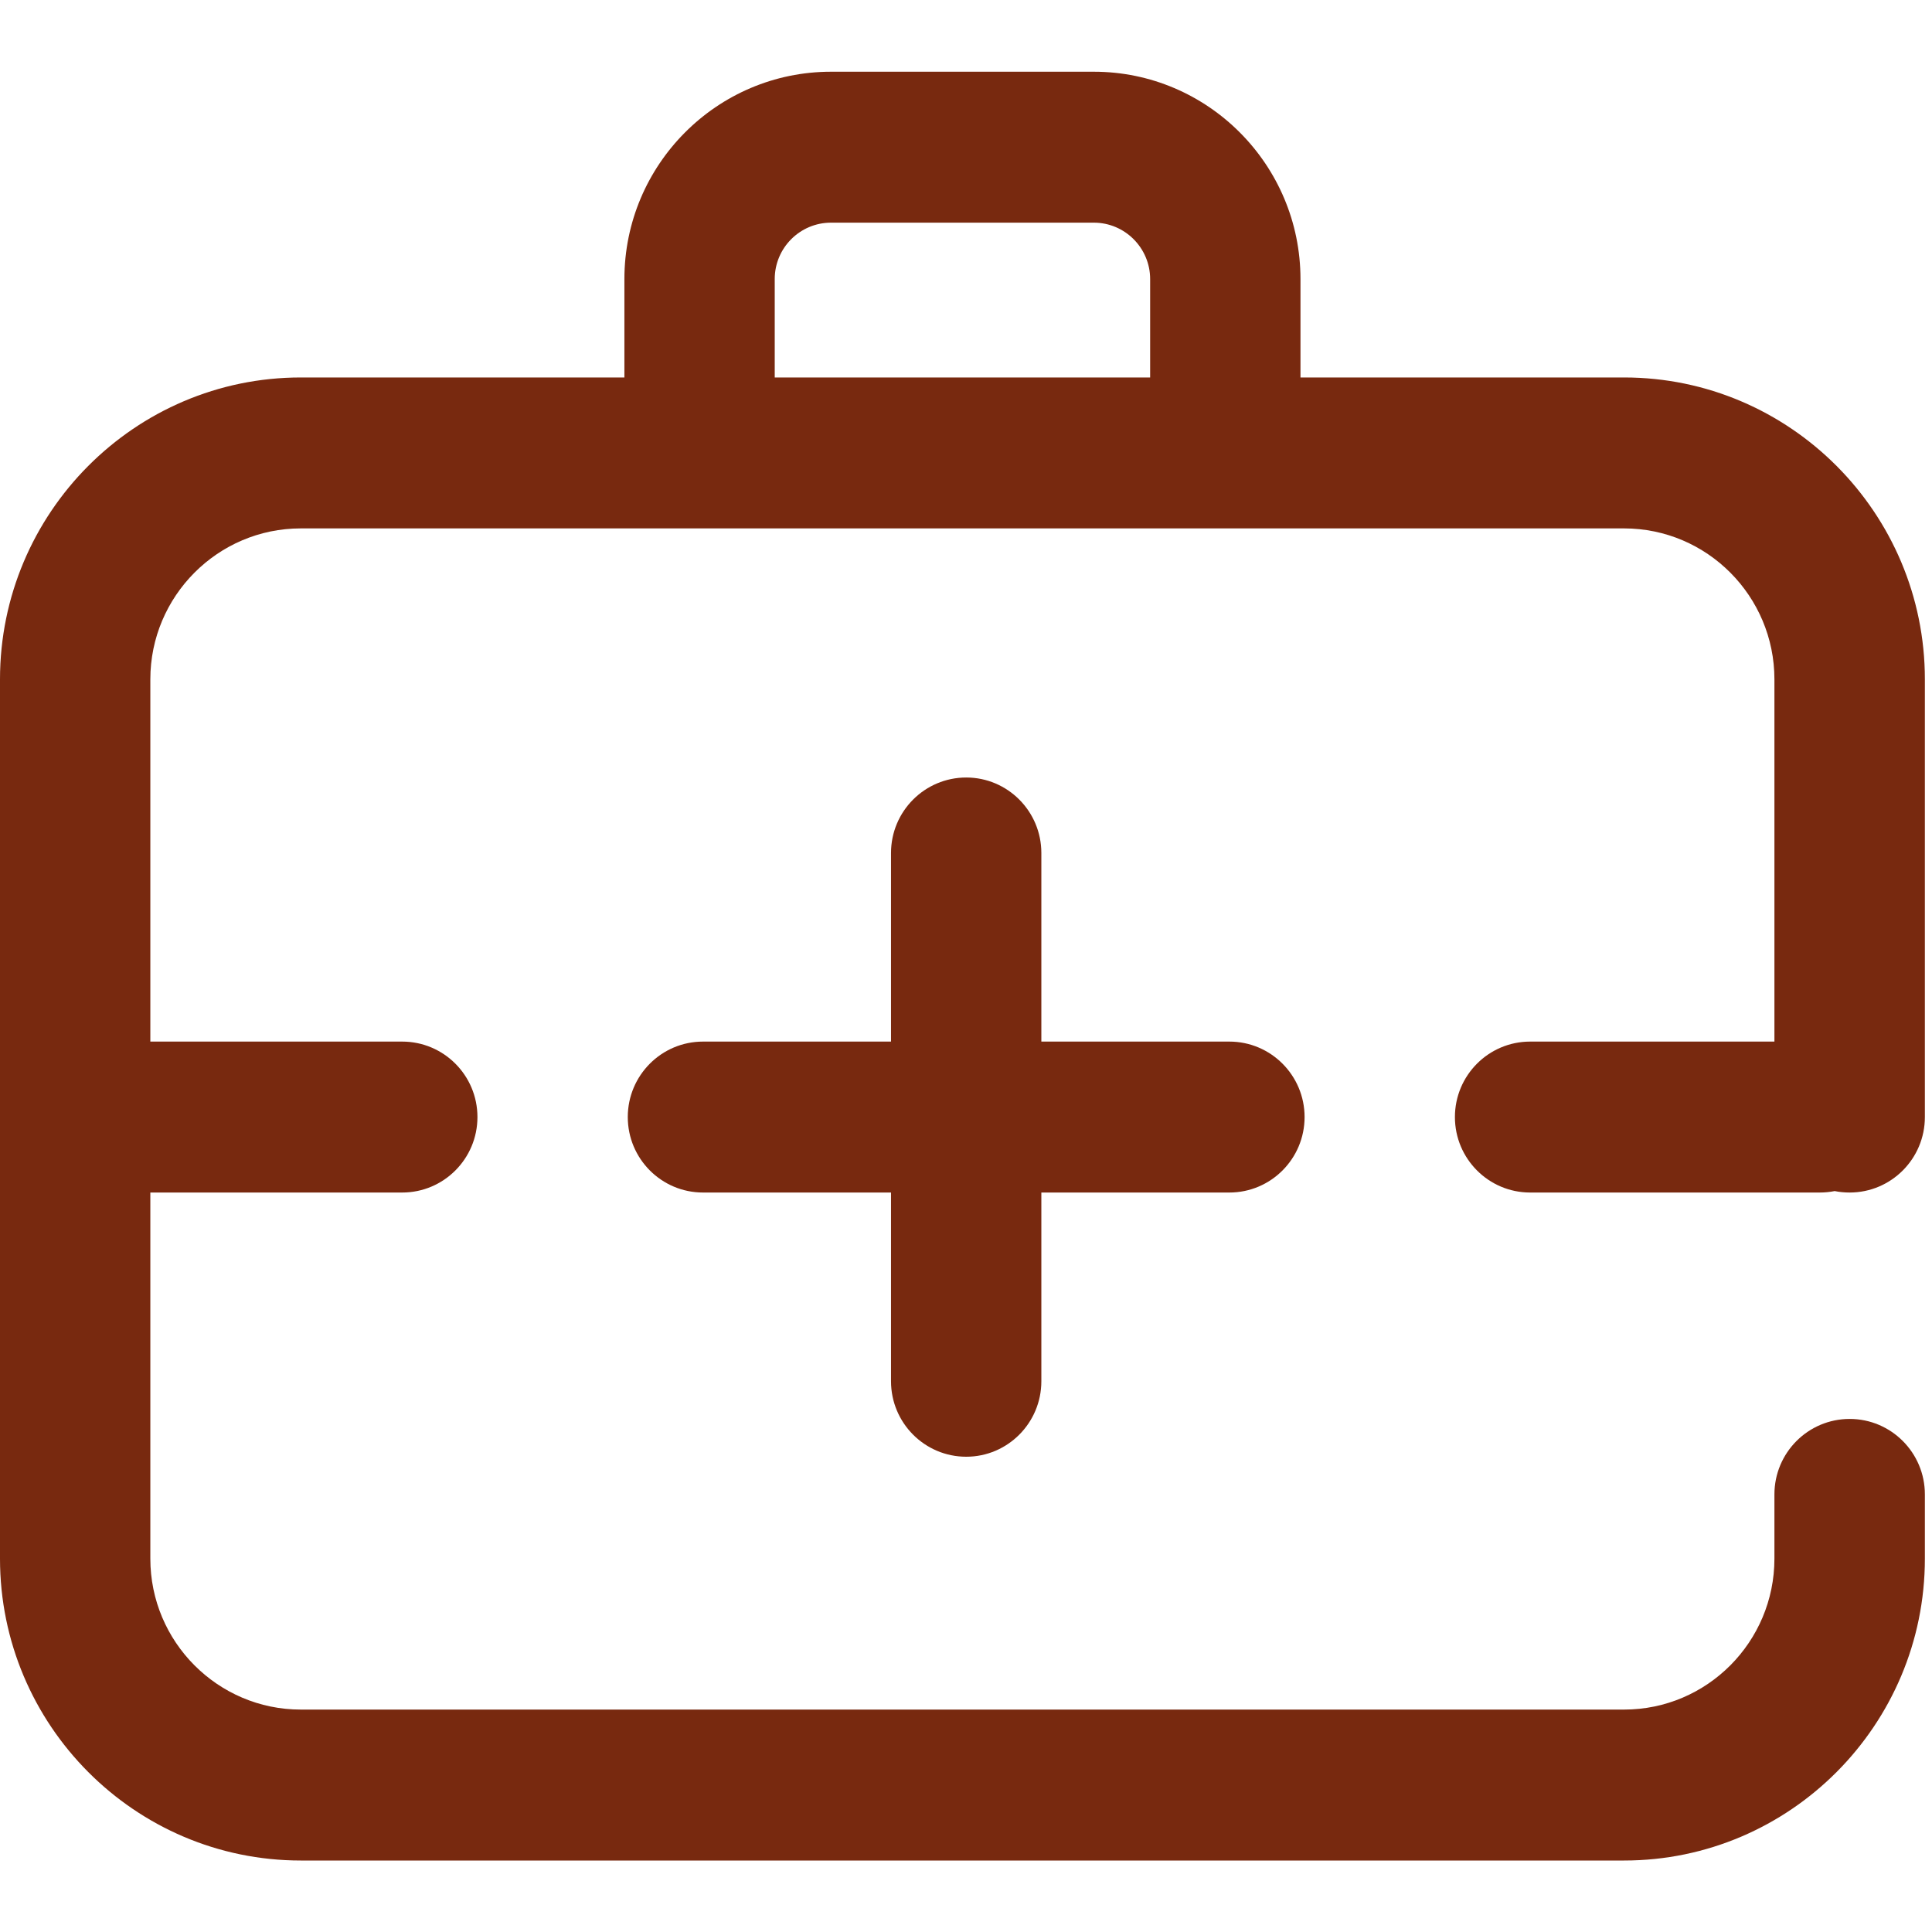 <svg width="16" height="16" viewBox="0 0 16 16" fill="none" xmlns="http://www.w3.org/2000/svg">
<g clip-path="url(#clip0)">
<path d="M7.379 11.439V9.876H5.822C5.478 9.876 5.199 9.596 5.199 9.251C5.199 8.906 5.478 8.626 5.822 8.626H7.379V7.064C7.379 6.719 7.658 6.439 8.002 6.439C8.345 6.439 8.624 6.719 8.624 7.064V8.626H10.181C10.525 8.626 10.804 8.906 10.804 9.251C10.804 9.596 10.525 9.876 10.181 9.876H8.624V11.439C8.624 11.784 8.345 12.064 8.002 12.064C7.658 12.064 7.379 11.784 7.379 11.439ZM14.695 8.626V5.626C14.695 4.937 14.137 4.376 13.45 4.376H2.491C1.804 4.376 1.245 4.937 1.245 5.626V8.626H3.331C3.675 8.626 3.954 8.906 3.954 9.251C3.954 9.596 3.675 9.876 3.331 9.876H1.245V12.908C1.245 13.597 1.804 14.158 2.491 14.158H13.45C14.137 14.158 14.695 13.597 14.695 12.908V12.376C14.695 12.031 14.974 11.751 15.318 11.751C15.662 11.751 15.941 12.031 15.941 12.376V12.908C15.941 14.286 14.823 15.408 13.45 15.408H2.491C1.117 15.408 0 14.286 0 12.908V5.626C0 4.248 1.117 3.126 2.491 3.126H5.171V2.311C5.171 1.364 5.938 0.594 6.882 0.594H9.059C10.002 0.594 10.77 1.364 10.77 2.311V3.126H13.45C14.823 3.126 15.941 4.248 15.941 5.626V9.251C15.941 9.596 15.662 9.876 15.318 9.876C15.275 9.876 15.234 9.872 15.194 9.864C15.153 9.872 15.112 9.876 15.069 9.876H12.672C12.328 9.876 12.049 9.596 12.049 9.251C12.049 8.906 12.328 8.626 12.672 8.626H14.695V8.626ZM6.416 3.126H9.525V2.311C9.525 2.054 9.316 1.844 9.059 1.844H6.882C6.625 1.844 6.416 2.053 6.416 2.311V3.126Z" fill="#78290F"/>
</g>
<defs>
<clipPath id="clip0">
<rect width="15.941" height="16" fill="white"/>
</clipPath>
</defs>
</svg>
